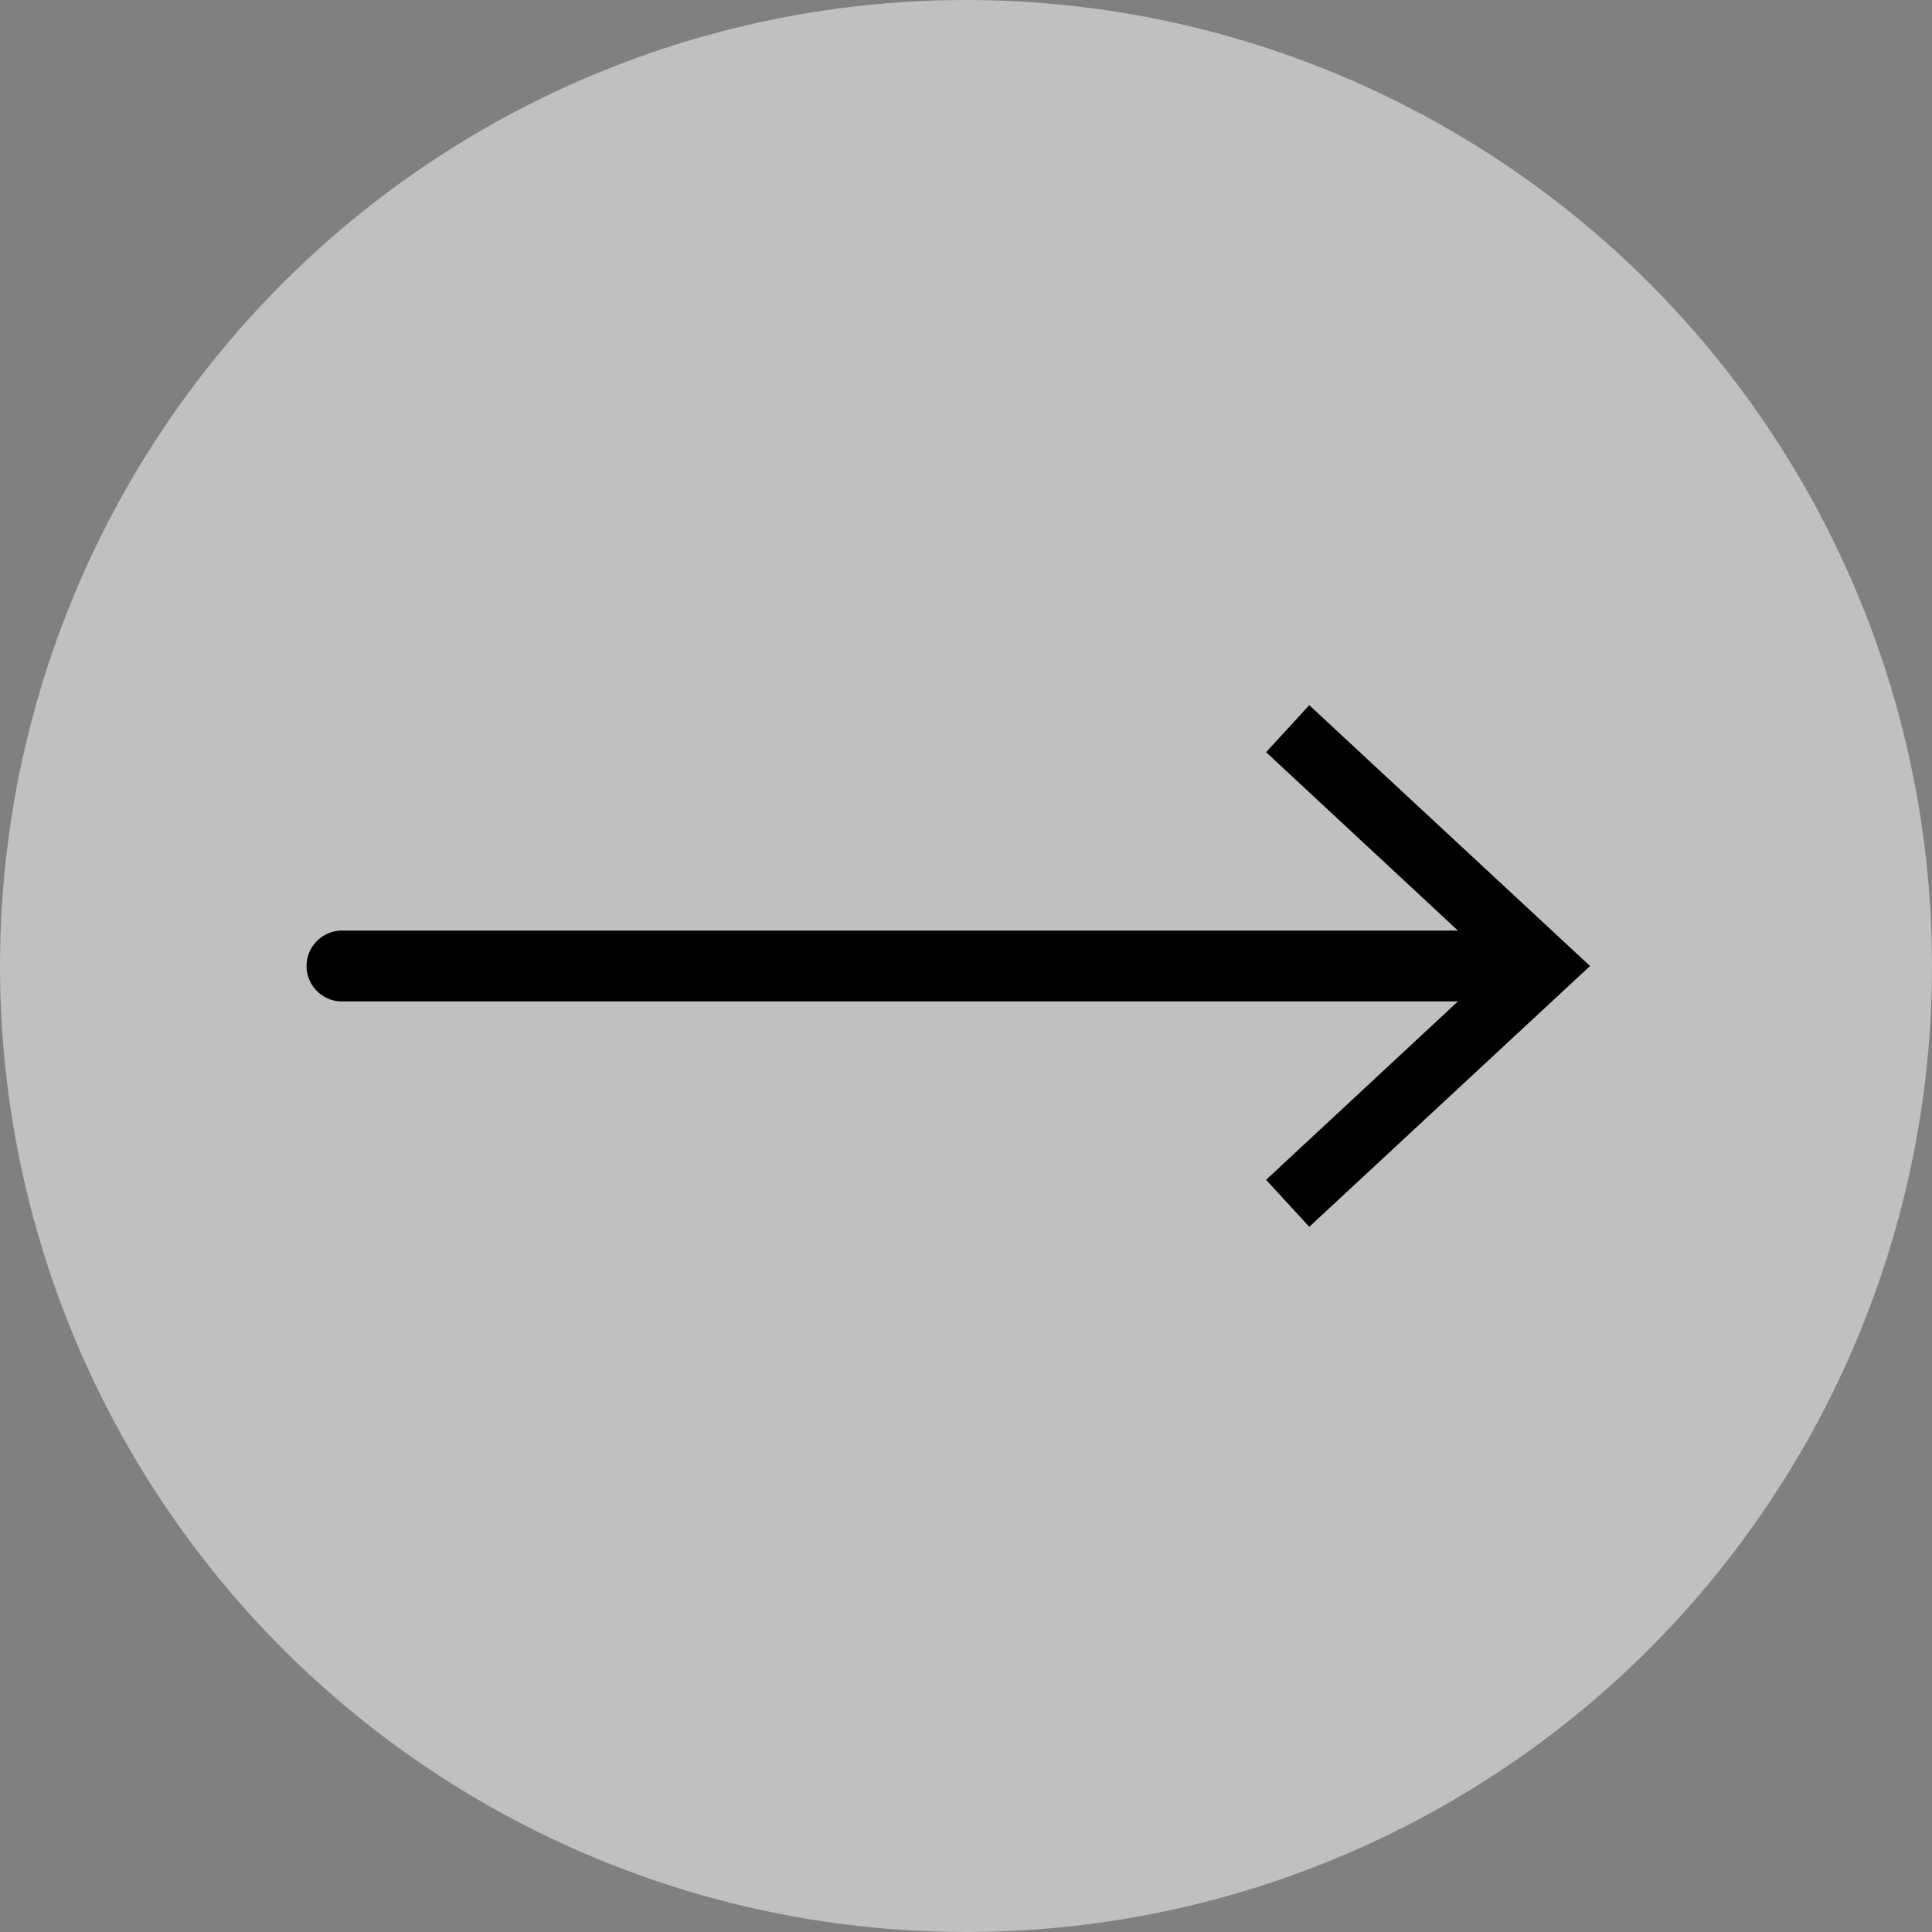 <?xml version="1.0" encoding="utf-8"?>
<!-- Generator: Adobe Illustrator 26.1.0, SVG Export Plug-In . SVG Version: 6.00 Build 0)  -->
<svg version="1.1" id="Capa_1" xmlns="http://www.w3.org/2000/svg" xmlns:xlink="http://www.w3.org/1999/xlink" x="0px" y="0px"
	 viewBox="0 0 300 300" style="enable-background:new 0 0 300 300;" xml:space="preserve">
<rect x="0" y="0" width="300" height="300" fill="#808080" stroke="none"/>
<style type="text/css">
	.st0{opacity:0.5;fill:#FFFFFF;}
	.st1{fill:none;stroke:#000000;stroke-width:11;stroke-linecap:round;stroke-miterlimit:10;}
</style>
<circle class="st0" cx="150" cy="150" r="150"/>
<g>
	<g>
		<line class="st1" x1="53.1" y1="150" x2="236.1" y2="150"/>
		<g>
			<polygon points="203.3,190.5 196.6,183.2 232.3,150 196.6,116.8 203.3,109.5 246.9,150 			"/>
		</g>
	</g>
</g>
</svg>

